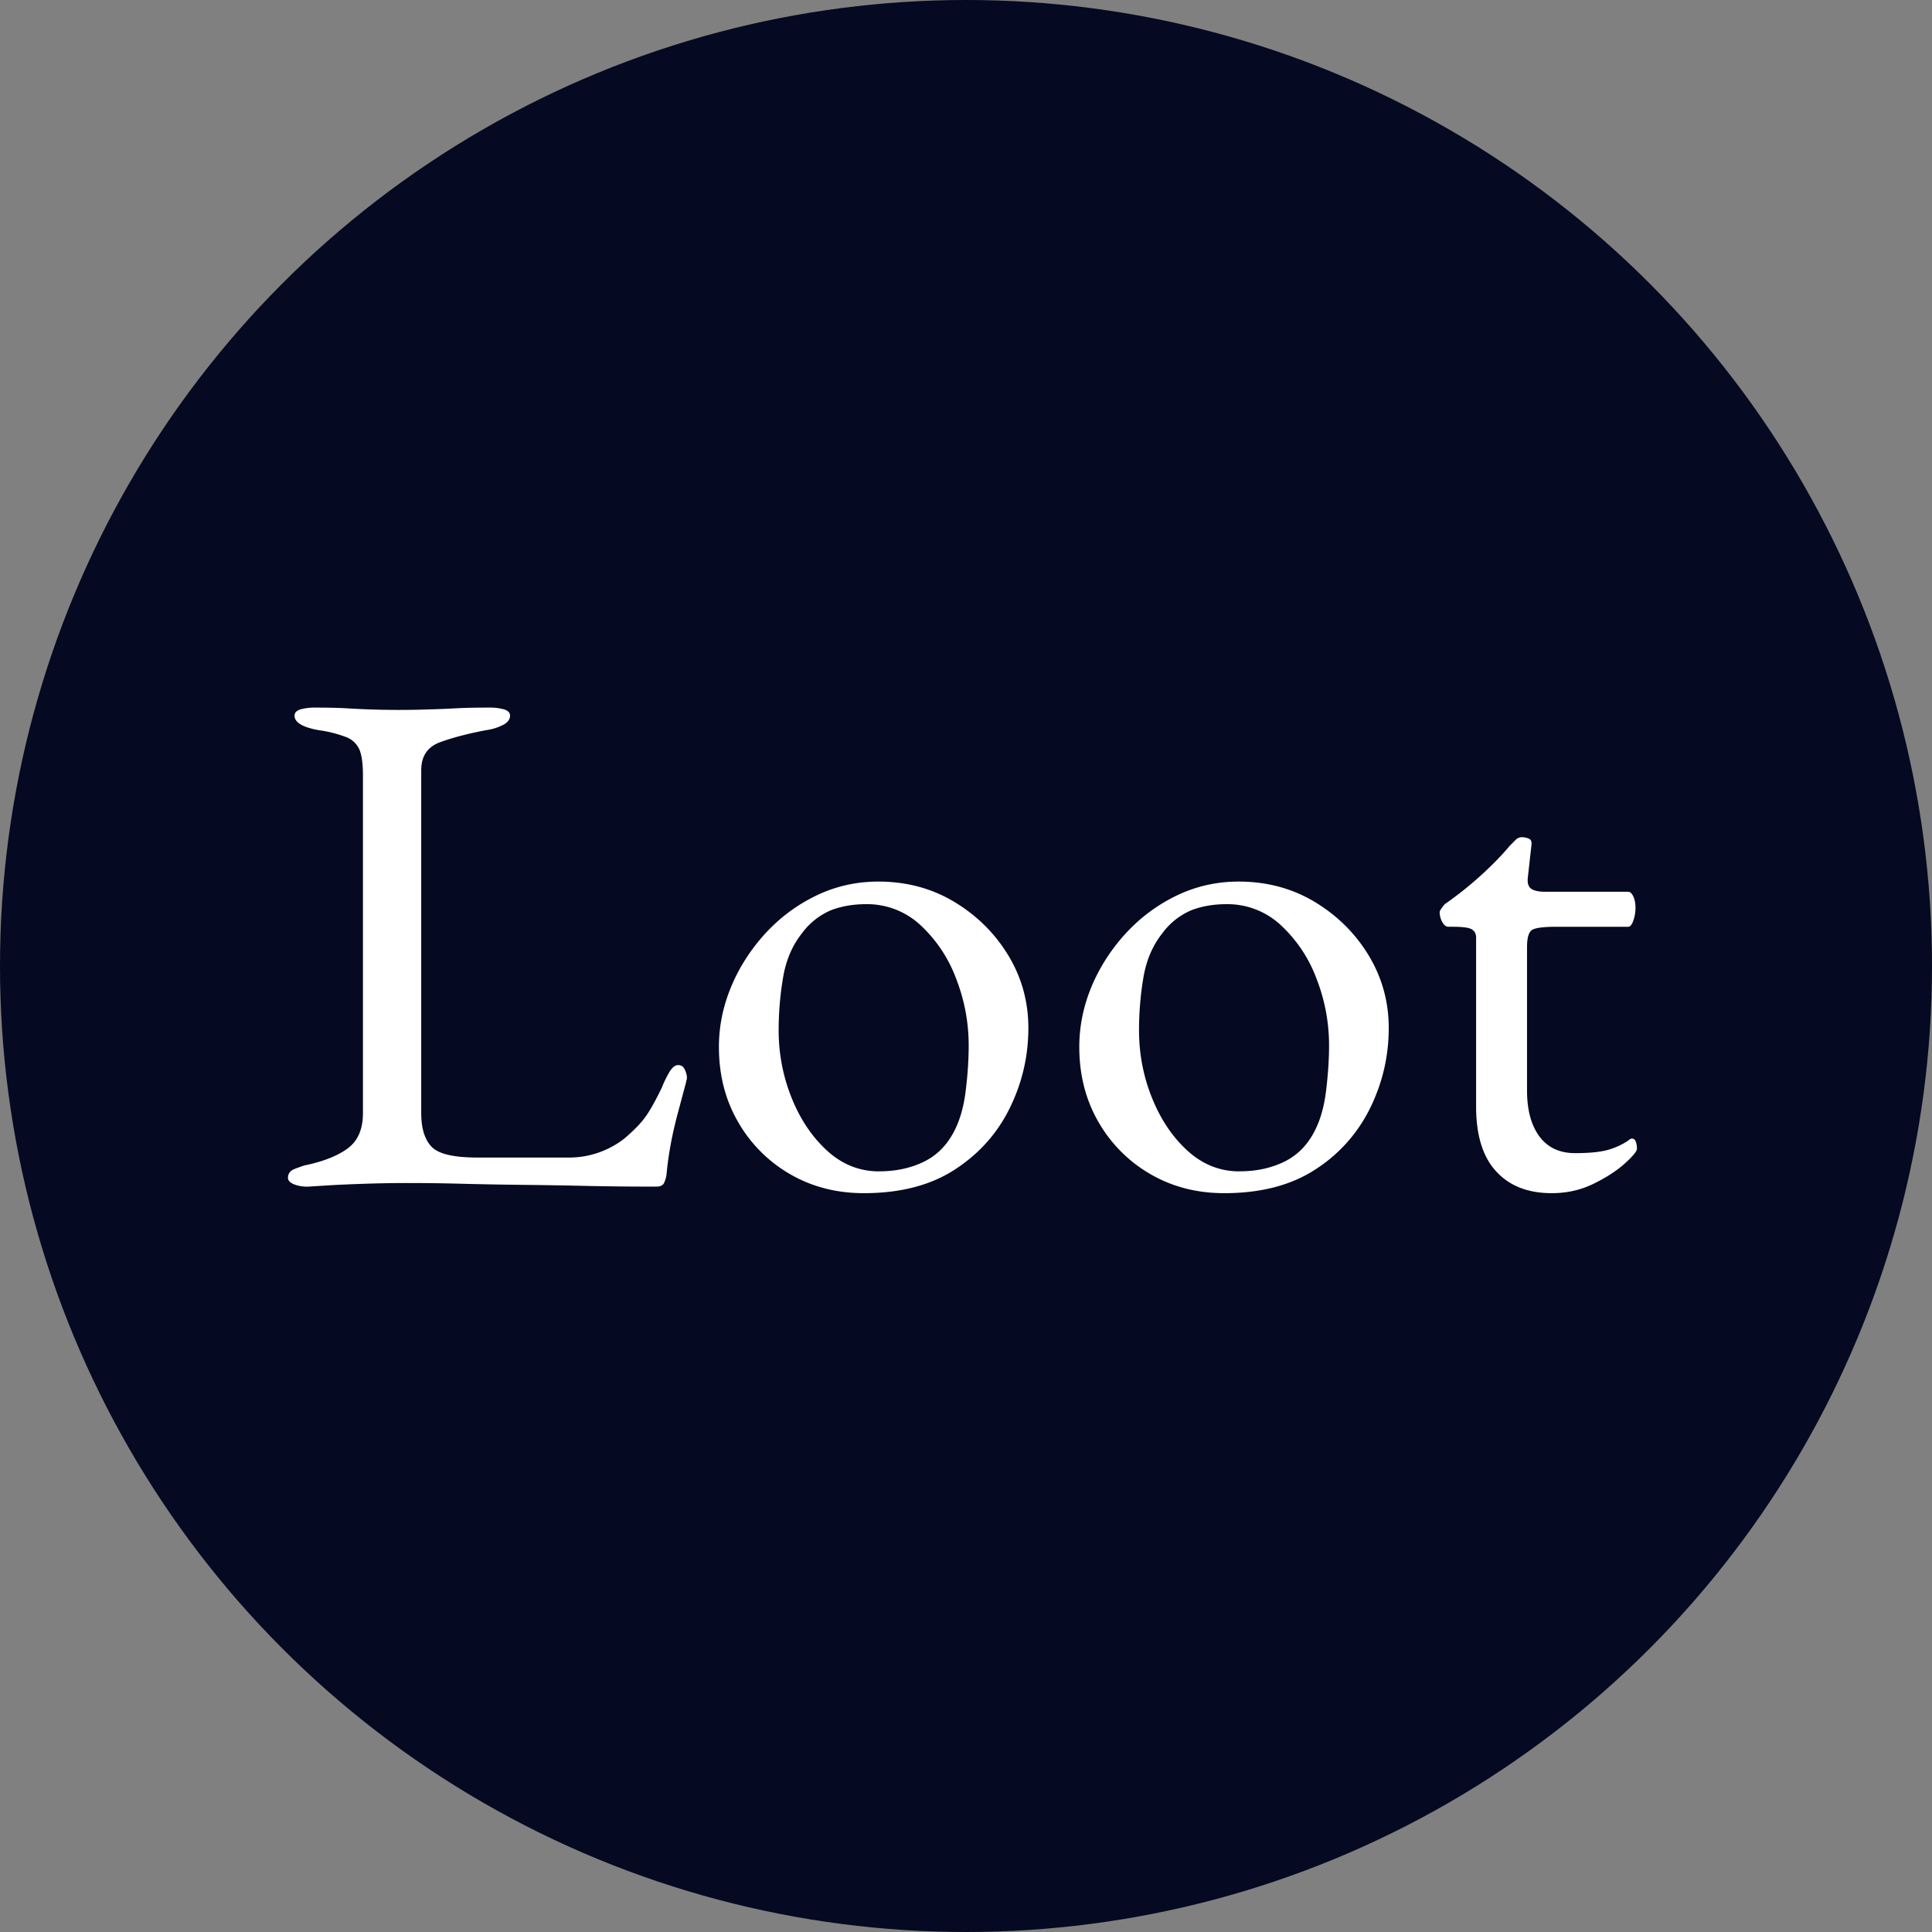 <svg width="36" height="36" fill="none" xmlns="http://www.w3.org/2000/svg"><rect width="100%" height="100%" fill="#808080" stroke="none"/><circle cx="18" cy="18" r="18" fill="#050921"/><path d="M5.746 22.111a.67.67 0 0 1-.278-.047c-.068-.032-.102-.07-.102-.115 0-.082.043-.138.13-.17a7.53 7.53 0 0 1 .169-.061c.352-.072.624-.179.814-.319.19-.14.284-.36.284-.658v-6.294c0-.217-.022-.378-.067-.482a.438.438 0 0 0-.245-.23 2.345 2.345 0 0 0-.515-.13c-.298-.053-.448-.144-.448-.27 0-.055.037-.093.109-.116a.98.98 0 0 1 .285-.034c.244 0 .44.005.59.014a15.83 15.83 0 0 0 1.512.02c.163-.004.33-.011.502-.02.172-.01.38-.014.624-.014a.98.98 0 0 1 .285.034c.072.023.109.061.109.116 0 .063-.037.117-.109.162a.99.99 0 0 1-.339.109c-.335.063-.62.138-.855.224s-.352.26-.352.522v6.39c0 .28.063.488.19.623.126.136.411.204.854.204h1.682a1.672 1.672 0 0 0 1.058-.353c.181-.154.315-.292.4-.414.087-.122.188-.305.306-.55.018-.053.056-.135.115-.243.059-.109.12-.163.183-.163.054 0 .095.027.122.081.027.055.041.109.041.163 0 .01-.002.02-.007.034a.113.113 0 0 0-.007.034l-.17.637c-.049.19-.09.371-.121.543a6.274 6.274 0 0 0-.075.543.533.533 0 0 1-.047.163c-.023.045-.07.067-.143.067-.452 0-.886-.004-1.302-.013-.416-.01-.816-.016-1.2-.02a80.19 80.19 0 0 1-1.106-.02c-.353-.01-.701-.014-1.045-.014-.226 0-.481.004-.766.013-.285.01-.534.02-.746.034l-.319.02ZM16.096 22.233c-.506 0-.963-.117-1.37-.352a2.626 2.626 0 0 1-.97-.97c-.24-.412-.36-.88-.36-1.404 0-.38.075-.75.225-1.113.149-.361.36-.691.63-.99.272-.298.588-.536.95-.712.362-.176.75-.265 1.167-.265.524 0 .997.127 1.417.38.42.254.755.586 1.004.997.249.412.373.862.373 1.35 0 .525-.115 1.022-.346 1.492-.23.47-.572.853-1.024 1.147-.452.294-1.017.44-1.696.44Zm.285-.407c.308 0 .584-.058.828-.176.244-.117.434-.307.57-.57.108-.208.18-.46.216-.76.037-.298.055-.578.055-.84 0-.434-.08-.853-.238-1.255a2.586 2.586 0 0 0-.664-.99 1.457 1.457 0 0 0-1.011-.387c-.244 0-.463.039-.658.115a1.3 1.3 0 0 0-.536.428c-.18.226-.298.502-.352.827a5.928 5.928 0 0 0-.082.977c0 .443.082.866.244 1.268.163.403.385.73.665.984.28.253.602.38.963.38ZM22.811 22.233c-.506 0-.963-.117-1.37-.352a2.627 2.627 0 0 1-.97-.97c-.24-.412-.36-.88-.36-1.404 0-.38.075-.75.224-1.113.15-.361.36-.691.631-.99.272-.298.588-.536.95-.712.362-.176.75-.265 1.166-.265.525 0 .997.127 1.418.38.42.254.755.586 1.004.997.248.412.373.862.373 1.35 0 .525-.115 1.022-.346 1.492a2.84 2.84 0 0 1-1.024 1.147c-.452.294-1.018.44-1.696.44Zm.285-.407c.308 0 .583-.058.828-.176.244-.117.434-.307.57-.57.108-.208.18-.46.216-.76.036-.298.055-.578.055-.84 0-.434-.08-.853-.238-1.255a2.585 2.585 0 0 0-.665-.99 1.456 1.456 0 0 0-1.01-.387c-.244 0-.464.039-.658.115a1.3 1.3 0 0 0-.536.428c-.18.226-.298.502-.353.827a5.928 5.928 0 0 0-.081.977c0 .443.081.866.244 1.268.163.403.384.73.665.984.28.253.601.38.963.38ZM28.916 22.233c-.444 0-.79-.135-1.038-.407-.249-.27-.373-.673-.373-1.207v-3.147c0-.072-.027-.124-.082-.156-.054-.032-.171-.047-.352-.047h-.082c-.045 0-.083-.03-.115-.089a.382.382 0 0 1-.048-.183c0-.018.014-.045.041-.081a.833.833 0 0 1 .054-.068 6.724 6.724 0 0 0 .902-.753c.123-.122.224-.233.306-.332l.115-.115a.157.157 0 0 1 .115-.048c.045 0 .088.01.13.027.04.018.056.059.047.122l-.068.61c-.01.1.013.168.068.204.054.036.14.054.257.054h1.547c.036 0 .068.03.095.089.027.058.04.128.04.21a.71.71 0 0 1-.04.237c-.027.077-.059.116-.095.116h-1.343c-.226 0-.373.018-.441.054-.068.036-.102.145-.102.325v2.673c0 .361.077.646.23.854.155.208.376.312.666.312.262 0 .465-.02.61-.06.145-.041.276-.102.393-.184.018-.018.037-.027.055-.027.036 0 .06.02.074.061.014.04.02.084.02.129s-.074.136-.223.271c-.15.136-.344.262-.584.38s-.5.176-.78.176Z" fill="#fff"/></svg>